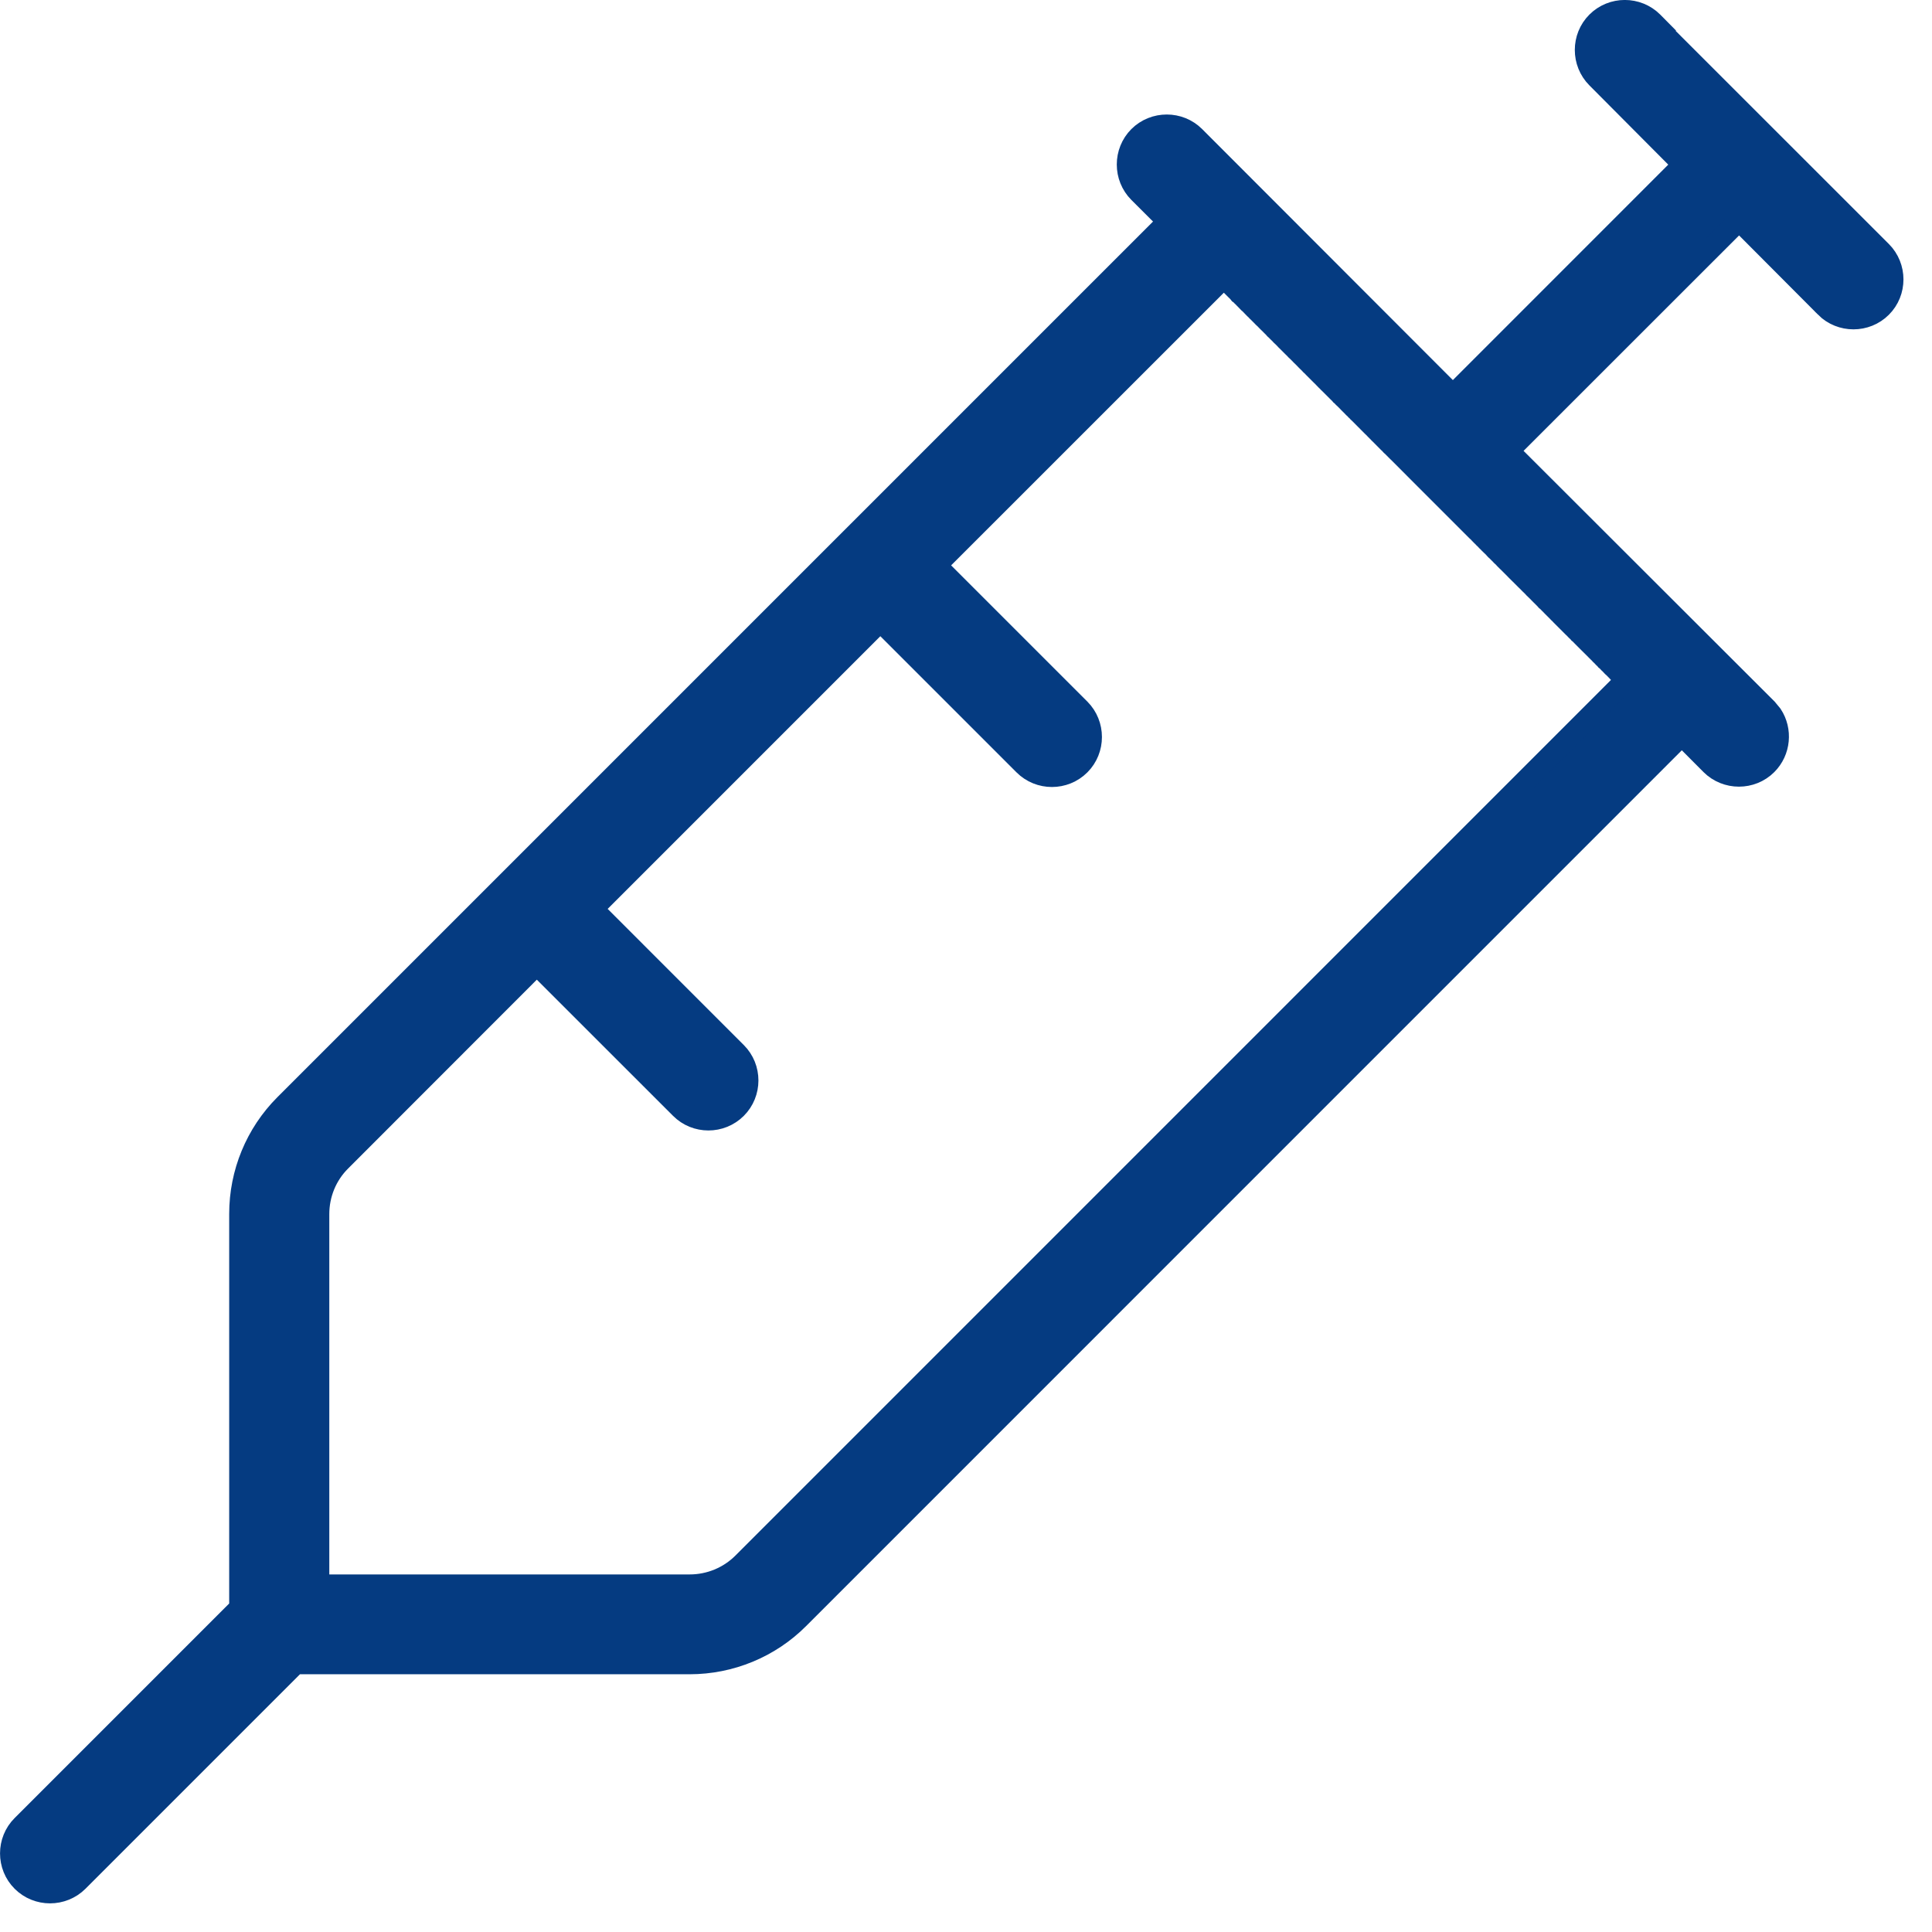 <svg width="27" height="27" viewBox="0 0 27 27" fill="none" xmlns="http://www.w3.org/2000/svg">
<path d="M22.318 0.31C22.532 0.096 22.882 0.096 23.096 0.31L23.201 0.416L23.195 0.421L26.291 3.516C26.504 3.729 26.505 4.08 26.291 4.293C26.078 4.506 25.727 4.506 25.514 4.293V4.292L24.304 3.078L21.08 6.301L24.69 9.906L24.761 9.992C24.901 10.205 24.877 10.497 24.69 10.684C24.477 10.897 24.127 10.897 23.913 10.684L23.504 10.273L11.159 22.619C10.756 23.023 10.207 23.248 9.638 23.248H4.13L1.088 26.29C0.874 26.503 0.524 26.503 0.311 26.29C0.097 26.077 0.097 25.726 0.311 25.513L3.353 22.471V16.963C3.353 16.393 3.578 15.845 3.981 15.441L16.326 3.096L15.917 2.688C15.704 2.474 15.704 2.124 15.917 1.91C16.131 1.697 16.481 1.697 16.694 1.91L20.304 5.524L23.526 2.301L22.318 1.087C22.105 0.873 22.105 0.523 22.318 0.31ZM13.08 7.901L15.09 9.911C15.303 10.125 15.303 10.475 15.09 10.688C14.876 10.902 14.526 10.902 14.312 10.688L12.303 8.679L8.28 12.702L10.289 14.711C10.503 14.925 10.502 15.275 10.289 15.488C10.075 15.702 9.725 15.702 9.512 15.488L7.502 13.479L4.759 16.224C4.562 16.42 4.452 16.687 4.452 16.968V22.153H9.638C9.918 22.153 10.185 22.043 10.382 21.847L22.727 9.501C22.723 9.498 22.72 9.495 22.719 9.494L22.685 9.46C22.681 9.456 22.678 9.452 22.674 9.448C22.669 9.443 22.655 9.431 22.65 9.426C22.647 9.422 22.643 9.418 22.64 9.414C22.636 9.41 22.632 9.407 22.628 9.403L22.616 9.392C22.613 9.388 22.609 9.384 22.605 9.38L22.56 9.334C22.556 9.33 22.552 9.327 22.548 9.323C22.544 9.319 22.541 9.315 22.537 9.312C22.532 9.306 22.519 9.294 22.514 9.289C22.51 9.285 22.507 9.281 22.503 9.277L22.491 9.266C22.488 9.262 22.483 9.259 22.48 9.255C22.476 9.251 22.473 9.247 22.469 9.243L22.457 9.231C22.453 9.228 22.449 9.224 22.445 9.221C22.442 9.217 22.438 9.213 22.435 9.209L22.423 9.197C22.419 9.194 22.415 9.19 22.411 9.187C22.407 9.183 22.404 9.179 22.4 9.175L22.389 9.163C22.385 9.159 22.381 9.156 22.377 9.152C22.373 9.149 22.37 9.144 22.366 9.141L22.355 9.129C22.351 9.125 22.346 9.122 22.343 9.118C22.339 9.114 22.336 9.11 22.332 9.106C22.322 9.096 22.319 9.094 22.309 9.084C22.305 9.08 22.302 9.076 22.298 9.072L22.195 8.97C22.19 8.965 22.177 8.952 22.172 8.947C22.168 8.944 22.165 8.939 22.161 8.936L22.149 8.924C22.129 8.904 22.124 8.899 22.104 8.879C22.1 8.875 22.096 8.871 22.093 8.867L22.081 8.855C22.077 8.852 22.073 8.848 22.069 8.845C22.066 8.841 22.062 8.837 22.059 8.833C22.049 8.823 22.045 8.821 22.035 8.811L22.023 8.799C22.02 8.795 22.016 8.791 22.013 8.787C22.008 8.782 21.994 8.77 21.989 8.765L21.818 8.594C21.815 8.59 21.811 8.586 21.808 8.582C21.803 8.577 21.789 8.565 21.784 8.56C21.78 8.556 21.777 8.552 21.773 8.548C21.77 8.544 21.765 8.541 21.762 8.537L21.75 8.525C21.746 8.522 21.743 8.517 21.739 8.514L21.727 8.502C21.724 8.498 21.72 8.495 21.716 8.491C21.701 8.476 21.709 8.483 21.693 8.468L21.671 8.445C21.661 8.435 21.658 8.433 21.648 8.423C21.642 8.418 21.63 8.404 21.625 8.399C21.621 8.396 21.617 8.392 21.613 8.389C21.61 8.385 21.606 8.381 21.602 8.377C21.598 8.372 21.584 8.36 21.579 8.354C21.575 8.351 21.572 8.347 21.568 8.343L21.557 8.331C21.553 8.327 21.549 8.324 21.545 8.32C21.541 8.317 21.538 8.312 21.534 8.309C21.527 8.302 21.517 8.293 21.511 8.286C21.507 8.282 21.504 8.278 21.5 8.274L21.454 8.229C21.45 8.225 21.446 8.222 21.442 8.218C21.439 8.214 21.435 8.21 21.432 8.206L21.398 8.172C21.383 8.158 21.388 8.164 21.374 8.149C21.368 8.143 21.358 8.132 21.352 8.126L21.329 8.104C21.323 8.097 21.312 8.087 21.306 8.081C21.296 8.071 21.293 8.068 21.283 8.058C21.253 8.027 21.222 7.997 21.191 7.967L21.169 7.944C21.155 7.93 21.161 7.935 21.146 7.921C21.144 7.919 21.125 7.9 21.123 7.898L21.089 7.864C21.085 7.861 21.082 7.856 21.078 7.853C21.074 7.849 21.07 7.846 21.066 7.842L21.032 7.808C21.018 7.793 21.024 7.798 21.01 7.784C21.006 7.78 21.002 7.777 20.998 7.773L20.986 7.762C20.983 7.758 20.979 7.754 20.976 7.75C20.972 7.746 20.968 7.743 20.964 7.739C20.958 7.733 20.948 7.722 20.941 7.716C20.931 7.706 20.928 7.703 20.918 7.693C20.914 7.69 20.911 7.685 20.907 7.682C20.904 7.678 20.899 7.675 20.895 7.671L20.884 7.659C20.88 7.655 20.877 7.651 20.873 7.647C20.866 7.641 20.856 7.632 20.85 7.625C20.842 7.617 20.835 7.609 20.827 7.602C20.823 7.598 20.819 7.595 20.815 7.591C20.812 7.587 20.808 7.583 20.805 7.579L20.793 7.567C20.789 7.564 20.785 7.56 20.781 7.557C20.777 7.553 20.774 7.549 20.77 7.545L20.759 7.533C20.755 7.529 20.751 7.526 20.747 7.522C20.743 7.519 20.74 7.514 20.736 7.511L20.725 7.499C20.721 7.495 20.717 7.492 20.713 7.488C20.709 7.485 20.706 7.48 20.702 7.477L20.668 7.442C20.665 7.44 20.647 7.422 20.645 7.42L19.915 6.69C19.793 6.569 19.672 6.447 19.551 6.325C19.547 6.321 19.543 6.318 19.539 6.314C19.535 6.311 19.532 6.306 19.528 6.303C19.514 6.289 19.519 6.294 19.505 6.28C19.499 6.274 19.488 6.263 19.482 6.257C19.479 6.253 19.462 6.238 19.459 6.234C19.455 6.231 19.452 6.226 19.448 6.223C19.445 6.219 19.44 6.216 19.436 6.212C19.429 6.204 19.422 6.196 19.414 6.188C19.41 6.185 19.406 6.181 19.402 6.178L19.3 6.075C19.292 6.068 19.285 6.059 19.277 6.052C19.274 6.048 19.269 6.045 19.266 6.041L19.22 5.995C19.216 5.991 19.213 5.987 19.209 5.983C19.201 5.976 19.193 5.969 19.186 5.961C19.131 5.907 19.058 5.832 19.004 5.778C18.991 5.766 18.993 5.769 18.98 5.756C18.977 5.752 18.974 5.748 18.97 5.744L18.958 5.732C18.954 5.729 18.95 5.725 18.946 5.722C18.942 5.718 18.939 5.714 18.936 5.71C18.932 5.707 18.916 5.691 18.912 5.688C18.908 5.684 18.905 5.68 18.901 5.676L18.867 5.642C18.861 5.636 18.85 5.625 18.844 5.619C18.84 5.615 18.837 5.611 18.833 5.607L18.799 5.573C18.785 5.559 18.79 5.565 18.775 5.551C18.769 5.545 18.759 5.533 18.753 5.527C18.749 5.524 18.745 5.52 18.741 5.517C18.738 5.513 18.734 5.509 18.73 5.505L18.719 5.493C18.715 5.489 18.711 5.486 18.707 5.482C18.703 5.479 18.7 5.474 18.696 5.471L18.662 5.437C18.648 5.422 18.653 5.428 18.639 5.414C18.633 5.408 18.622 5.397 18.616 5.391C18.602 5.377 18.607 5.382 18.593 5.368L18.57 5.346C18.567 5.342 18.551 5.326 18.548 5.322C18.544 5.319 18.54 5.315 18.536 5.312L18.502 5.277C18.496 5.271 18.486 5.26 18.48 5.254C18.465 5.24 18.47 5.246 18.456 5.231L18.434 5.209C18.419 5.195 18.425 5.2 18.411 5.186C18.405 5.179 18.394 5.169 18.388 5.163L18.354 5.129C18.35 5.125 18.346 5.121 18.343 5.117C18.333 5.107 18.329 5.105 18.319 5.095C18.313 5.089 18.303 5.077 18.297 5.071L18.274 5.049C18.268 5.043 18.257 5.032 18.251 5.026C18.237 5.012 18.243 5.017 18.229 5.003L18.206 4.98C18.203 4.977 18.186 4.961 18.183 4.958C18.179 4.954 18.176 4.95 18.172 4.946L18.138 4.912C18.132 4.906 18.12 4.896 18.114 4.89C18.1 4.875 18.106 4.88 18.092 4.866L18.069 4.844C18.055 4.83 18.06 4.835 18.046 4.821C18.04 4.815 18.029 4.804 18.023 4.798L17.989 4.764C17.985 4.76 17.981 4.757 17.977 4.753C17.967 4.743 17.965 4.74 17.955 4.729L17.933 4.707C17.919 4.693 17.923 4.699 17.909 4.685C17.903 4.678 17.893 4.667 17.887 4.661L17.864 4.639C17.858 4.633 17.847 4.622 17.841 4.616C17.837 4.613 17.822 4.596 17.818 4.593C17.815 4.589 17.81 4.586 17.807 4.582C17.803 4.578 17.8 4.574 17.796 4.57C17.786 4.56 17.782 4.558 17.773 4.548C17.766 4.542 17.756 4.53 17.75 4.524C17.736 4.51 17.741 4.516 17.727 4.502L17.704 4.479C17.69 4.465 17.696 4.47 17.682 4.456C17.676 4.45 17.664 4.44 17.658 4.434L17.636 4.411C17.622 4.398 17.627 4.401 17.613 4.388C17.6 4.374 17.603 4.379 17.59 4.365C17.586 4.361 17.583 4.357 17.579 4.354C17.575 4.35 17.571 4.347 17.567 4.343C17.558 4.334 17.554 4.328 17.545 4.319C17.541 4.316 17.537 4.312 17.533 4.309L17.499 4.274C17.489 4.264 17.487 4.261 17.477 4.251L17.465 4.239C17.461 4.236 17.457 4.232 17.453 4.229C17.442 4.217 17.419 4.194 17.408 4.183L17.396 4.171C17.393 4.167 17.389 4.164 17.385 4.16C17.381 4.156 17.378 4.152 17.374 4.148L17.362 4.137C17.359 4.133 17.354 4.13 17.351 4.126C17.347 4.122 17.344 4.118 17.34 4.114C17.338 4.113 17.318 4.093 17.316 4.092C17.313 4.088 17.309 4.084 17.306 4.08L17.271 4.046C17.246 4.021 17.205 3.98 17.18 3.955C17.176 3.951 17.173 3.947 17.169 3.943L17.135 3.909C17.121 3.895 17.125 3.901 17.111 3.887C17.109 3.885 17.107 3.881 17.104 3.878L13.08 7.901Z" fill="#053B81" stroke="#053B81" stroke-width="0.3"/>
</svg>
